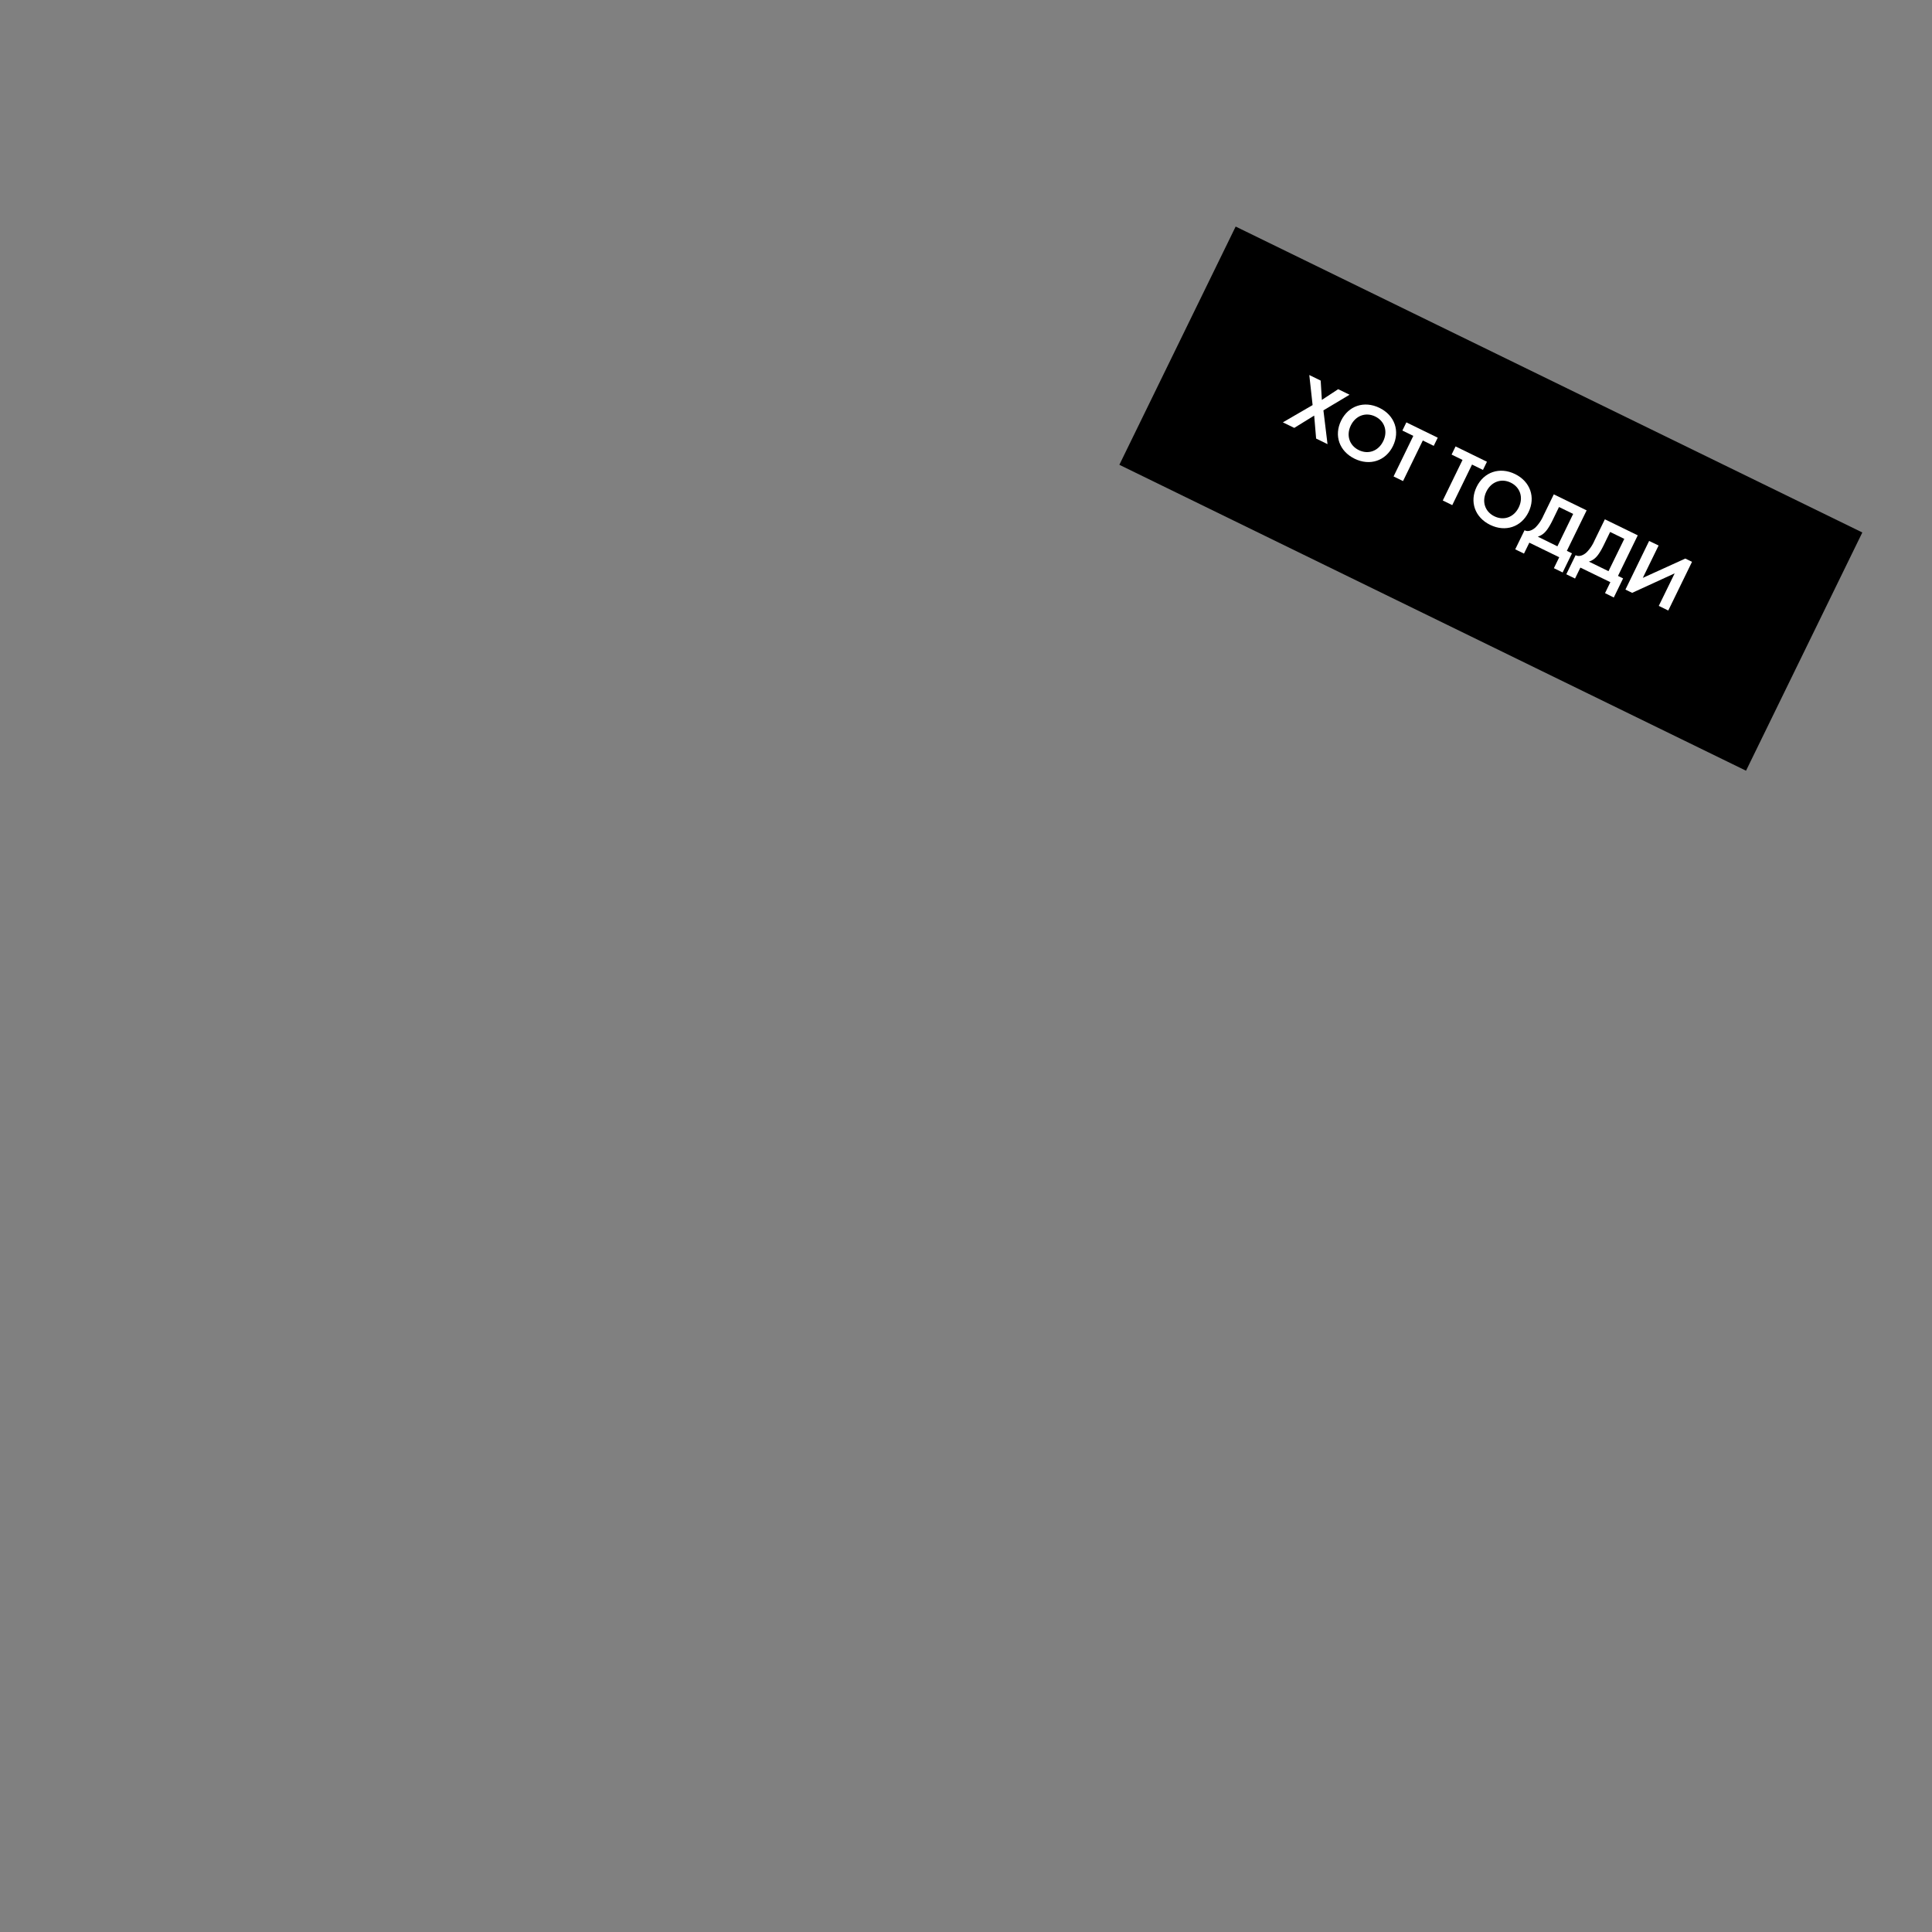 <?xml version="1.0" encoding="UTF-8"?> <svg xmlns="http://www.w3.org/2000/svg" id="HEAD" viewBox="0 0 1000 1000"><rect x="0" y="0" width="1000" height="1000" fill="#808080" stroke="none"/> <defs> <style>.cls-1{fill:#fff;}</style> </defs> <title>tele2-1</title> <rect x="591.23" y="189.43" width="360.95" height="137.22" transform="translate(191.37 -312.33) rotate(26.02)"></rect> <path class="cls-1" d="M679.4,209.67l-1.71-15.56,5.89,2.88.61,10,8.45-5.55,5.89,2.87L685,212.4l2.12,17.49L681.22,227l-1-11.9-10.31,6.38L664,218.61Z"></path> <path class="cls-1" d="M721,230.86c-3.74,7.66-11.92,10.45-19.85,6.58s-10.77-12-7-19.7,11.94-10.49,19.87-6.62S724.73,223.19,721,230.86Zm-5.06-2.47c2.49-5.1.79-10.42-4.12-12.81s-10.15-.47-12.64,4.63-.76,10.38,4.14,12.77S713.45,233.48,715.93,228.39Z"></path> <path class="cls-1" d="M736.44,228,726.21,249l-4.9-2.39,10.22-21-5.66-2.76,2.06-4.23,16.24,7.93-2.07,4.22Z"></path> <path class="cls-1" d="M761.92,240.45l-10.23,21-4.91-2.4L757,238.06l-5.66-2.77,2.06-4.22L769.64,239l-2.06,4.23Z"></path> <path class="cls-1" d="M791.16,265.1c-3.74,7.67-11.93,10.45-19.85,6.58s-10.77-12-7-19.7,11.94-10.48,19.87-6.61S794.9,257.44,791.16,265.1Zm-5.06-2.47c2.49-5.09.78-10.41-4.13-12.81s-10.15-.46-12.63,4.63-.77,10.38,4.14,12.78S783.61,267.73,786.1,262.63Z"></path> <path class="cls-1" d="M821.24,264.17,811,285.12l2.65,1.29-4.83,9.9-4.53-2.22,2.76-5.66-15.47-7.55-2.77,5.66-4.53-2.21,4.83-9.89c1.77,1,4,.07,5.66-1.45a19.87,19.87,0,0,0,4.13-6.16l5.34-10.95Zm-17.57,5c-1.9,3.89-3.26,5.61-4.3,6.6a8.56,8.56,0,0,1-3.42,2l10.16,5L814.27,266l-7.33-3.57Z"></path> <path class="cls-1" d="M847.7,277.09l-10.23,21,2.64,1.29-4.82,9.89L830.76,307l2.76-5.67L818,293.79l-2.76,5.66-4.53-2.21,4.83-9.89c1.77,1,4,.08,5.66-1.44a20,20,0,0,0,4.13-6.17l5.34-10.95Zm-17.58,5c-1.9,3.89-3.25,5.62-4.29,6.6a8.6,8.6,0,0,1-3.42,2l10.15,4.95,8.17-16.72-7.33-3.58Z"></path> <path class="cls-1" d="M858.49,282.35l-8.18,16.76,22-10,3.47,1.69L863.49,316l-4.91-2.39,8.22-16.84-22,10.09-3.48-1.69L853.58,280Z"></path> </svg> 